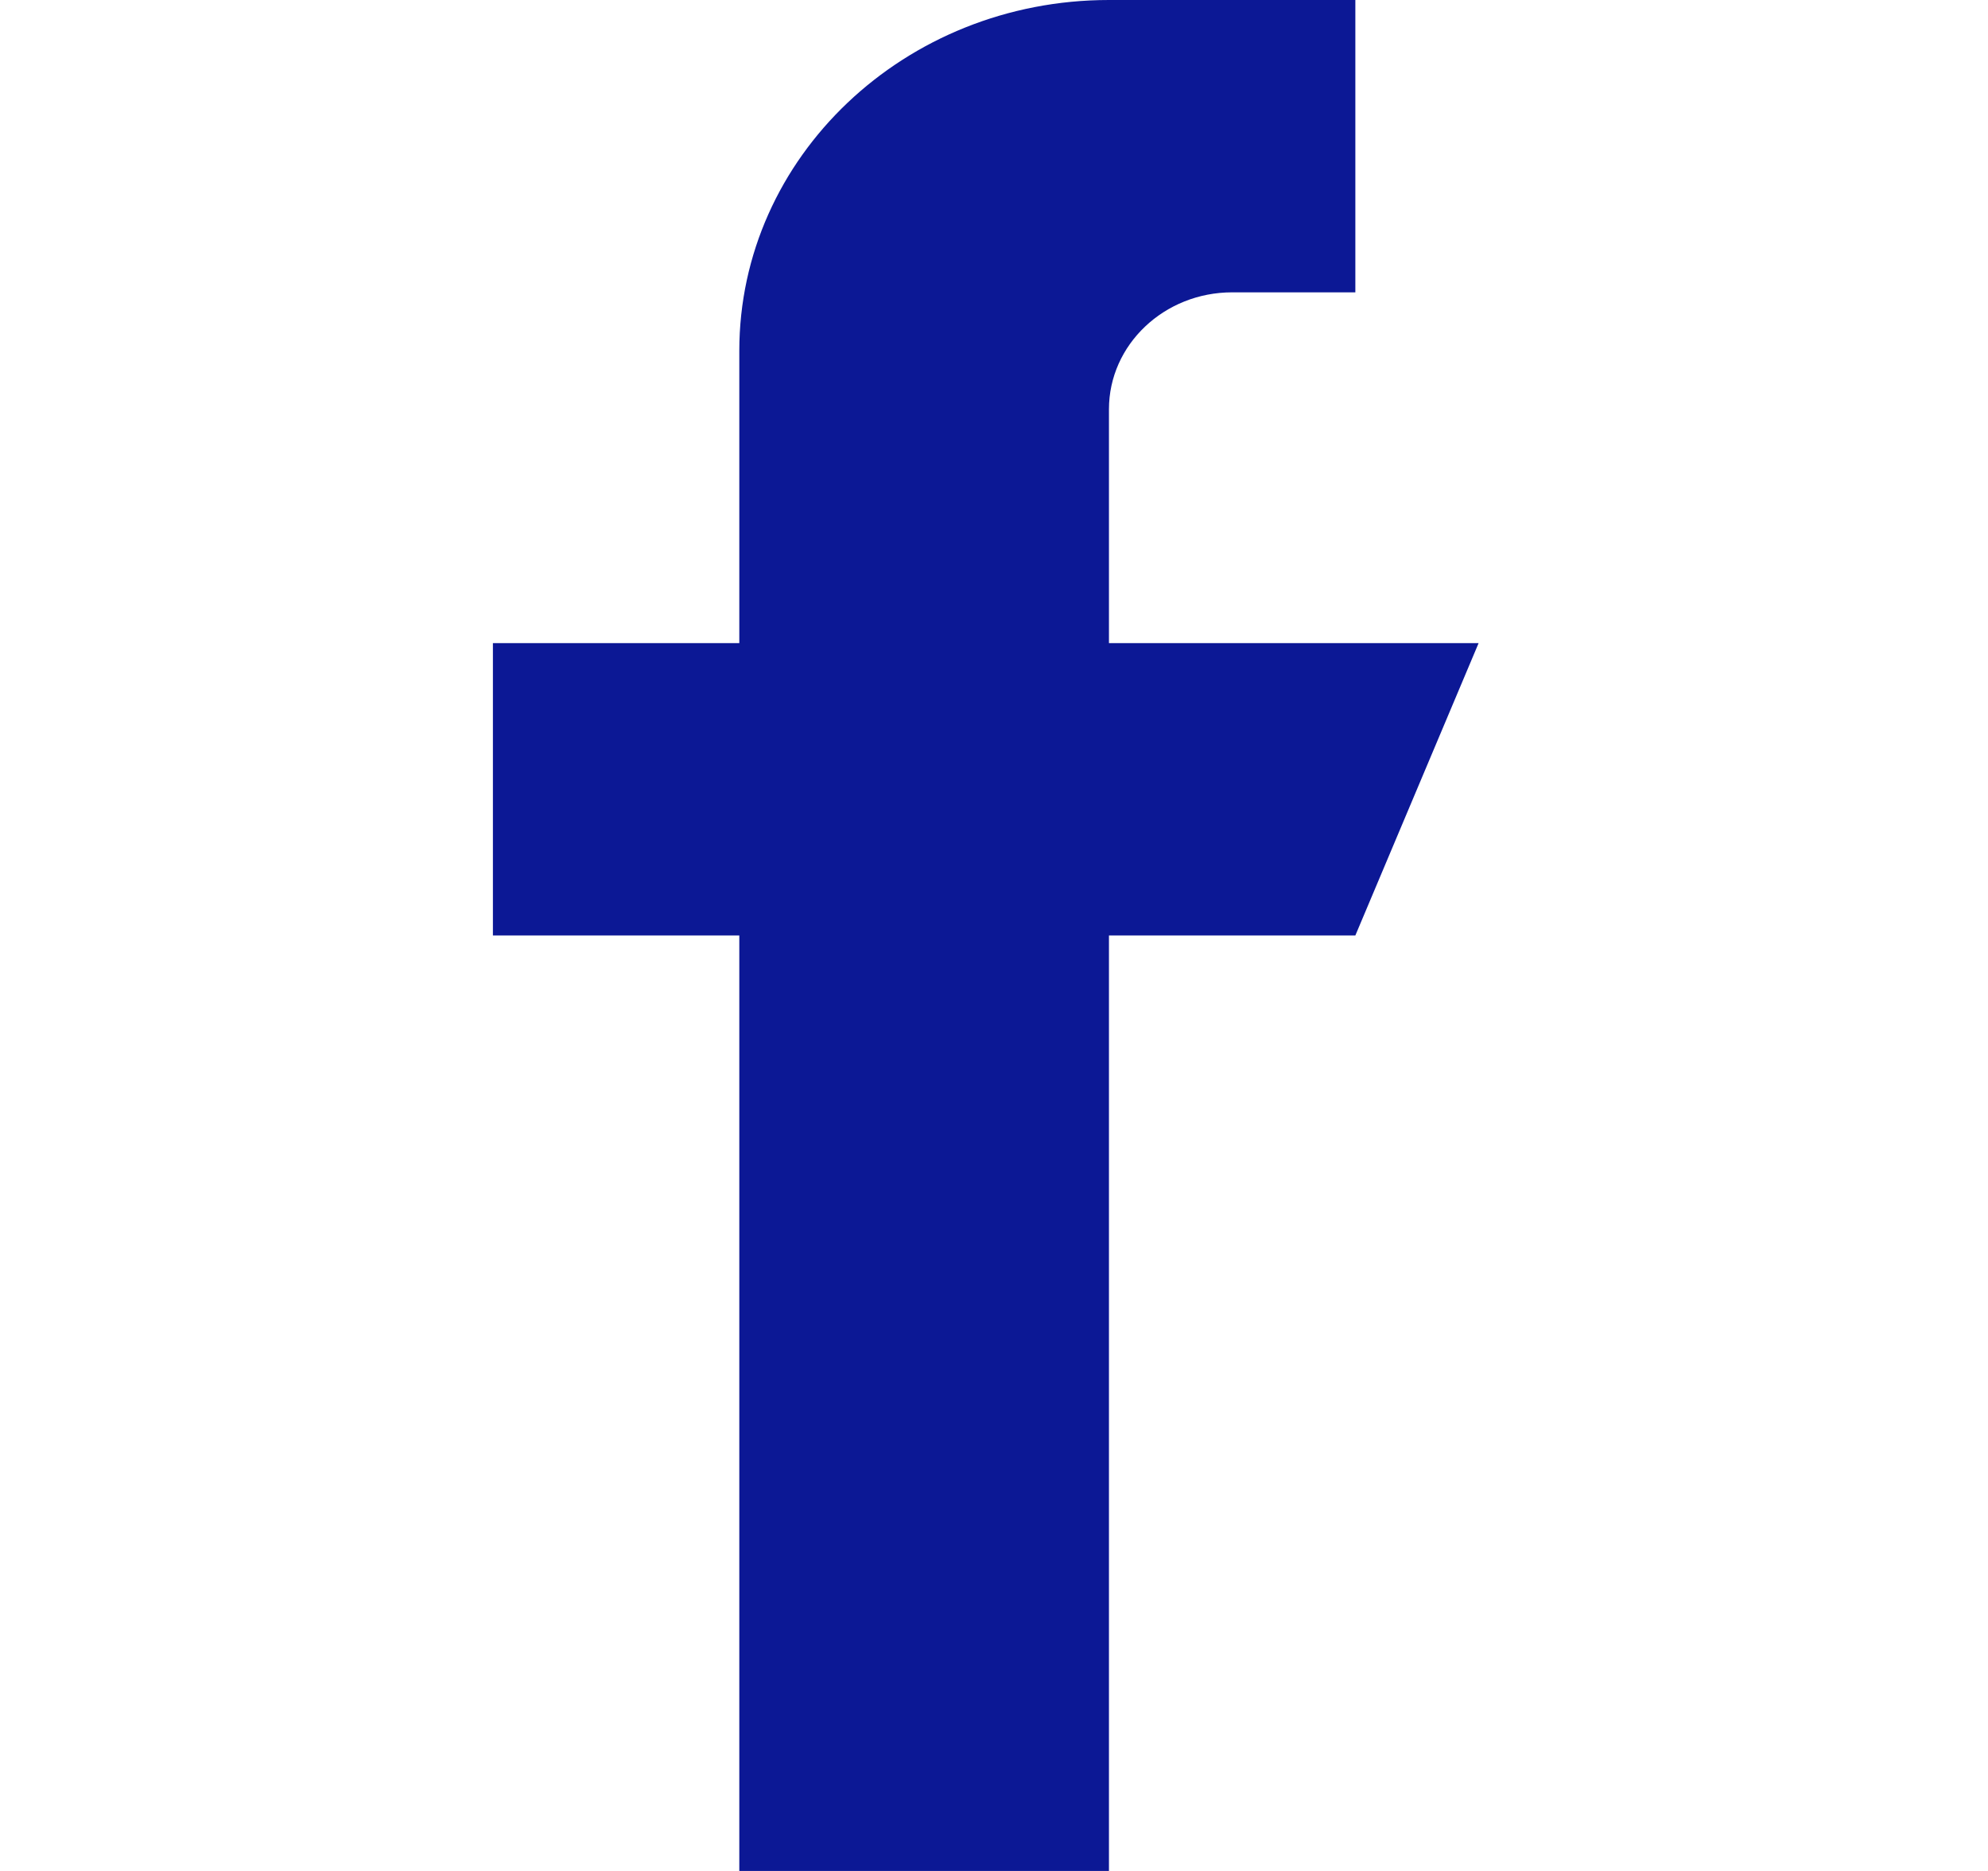 <svg width="17" height="16" viewBox="0 0 17 16" fill="none" xmlns="http://www.w3.org/2000/svg">
<path d="M9.483 5.5V3.5C9.483 2.948 9.955 2.5 10.537 2.5H11.59V0H9.483C7.737 0 6.322 1.343 6.322 3V5.5H4.215V8H6.322V16H9.483V8H11.59L12.644 5.5H9.483Z" fill="#0C1895"/>
</svg>

